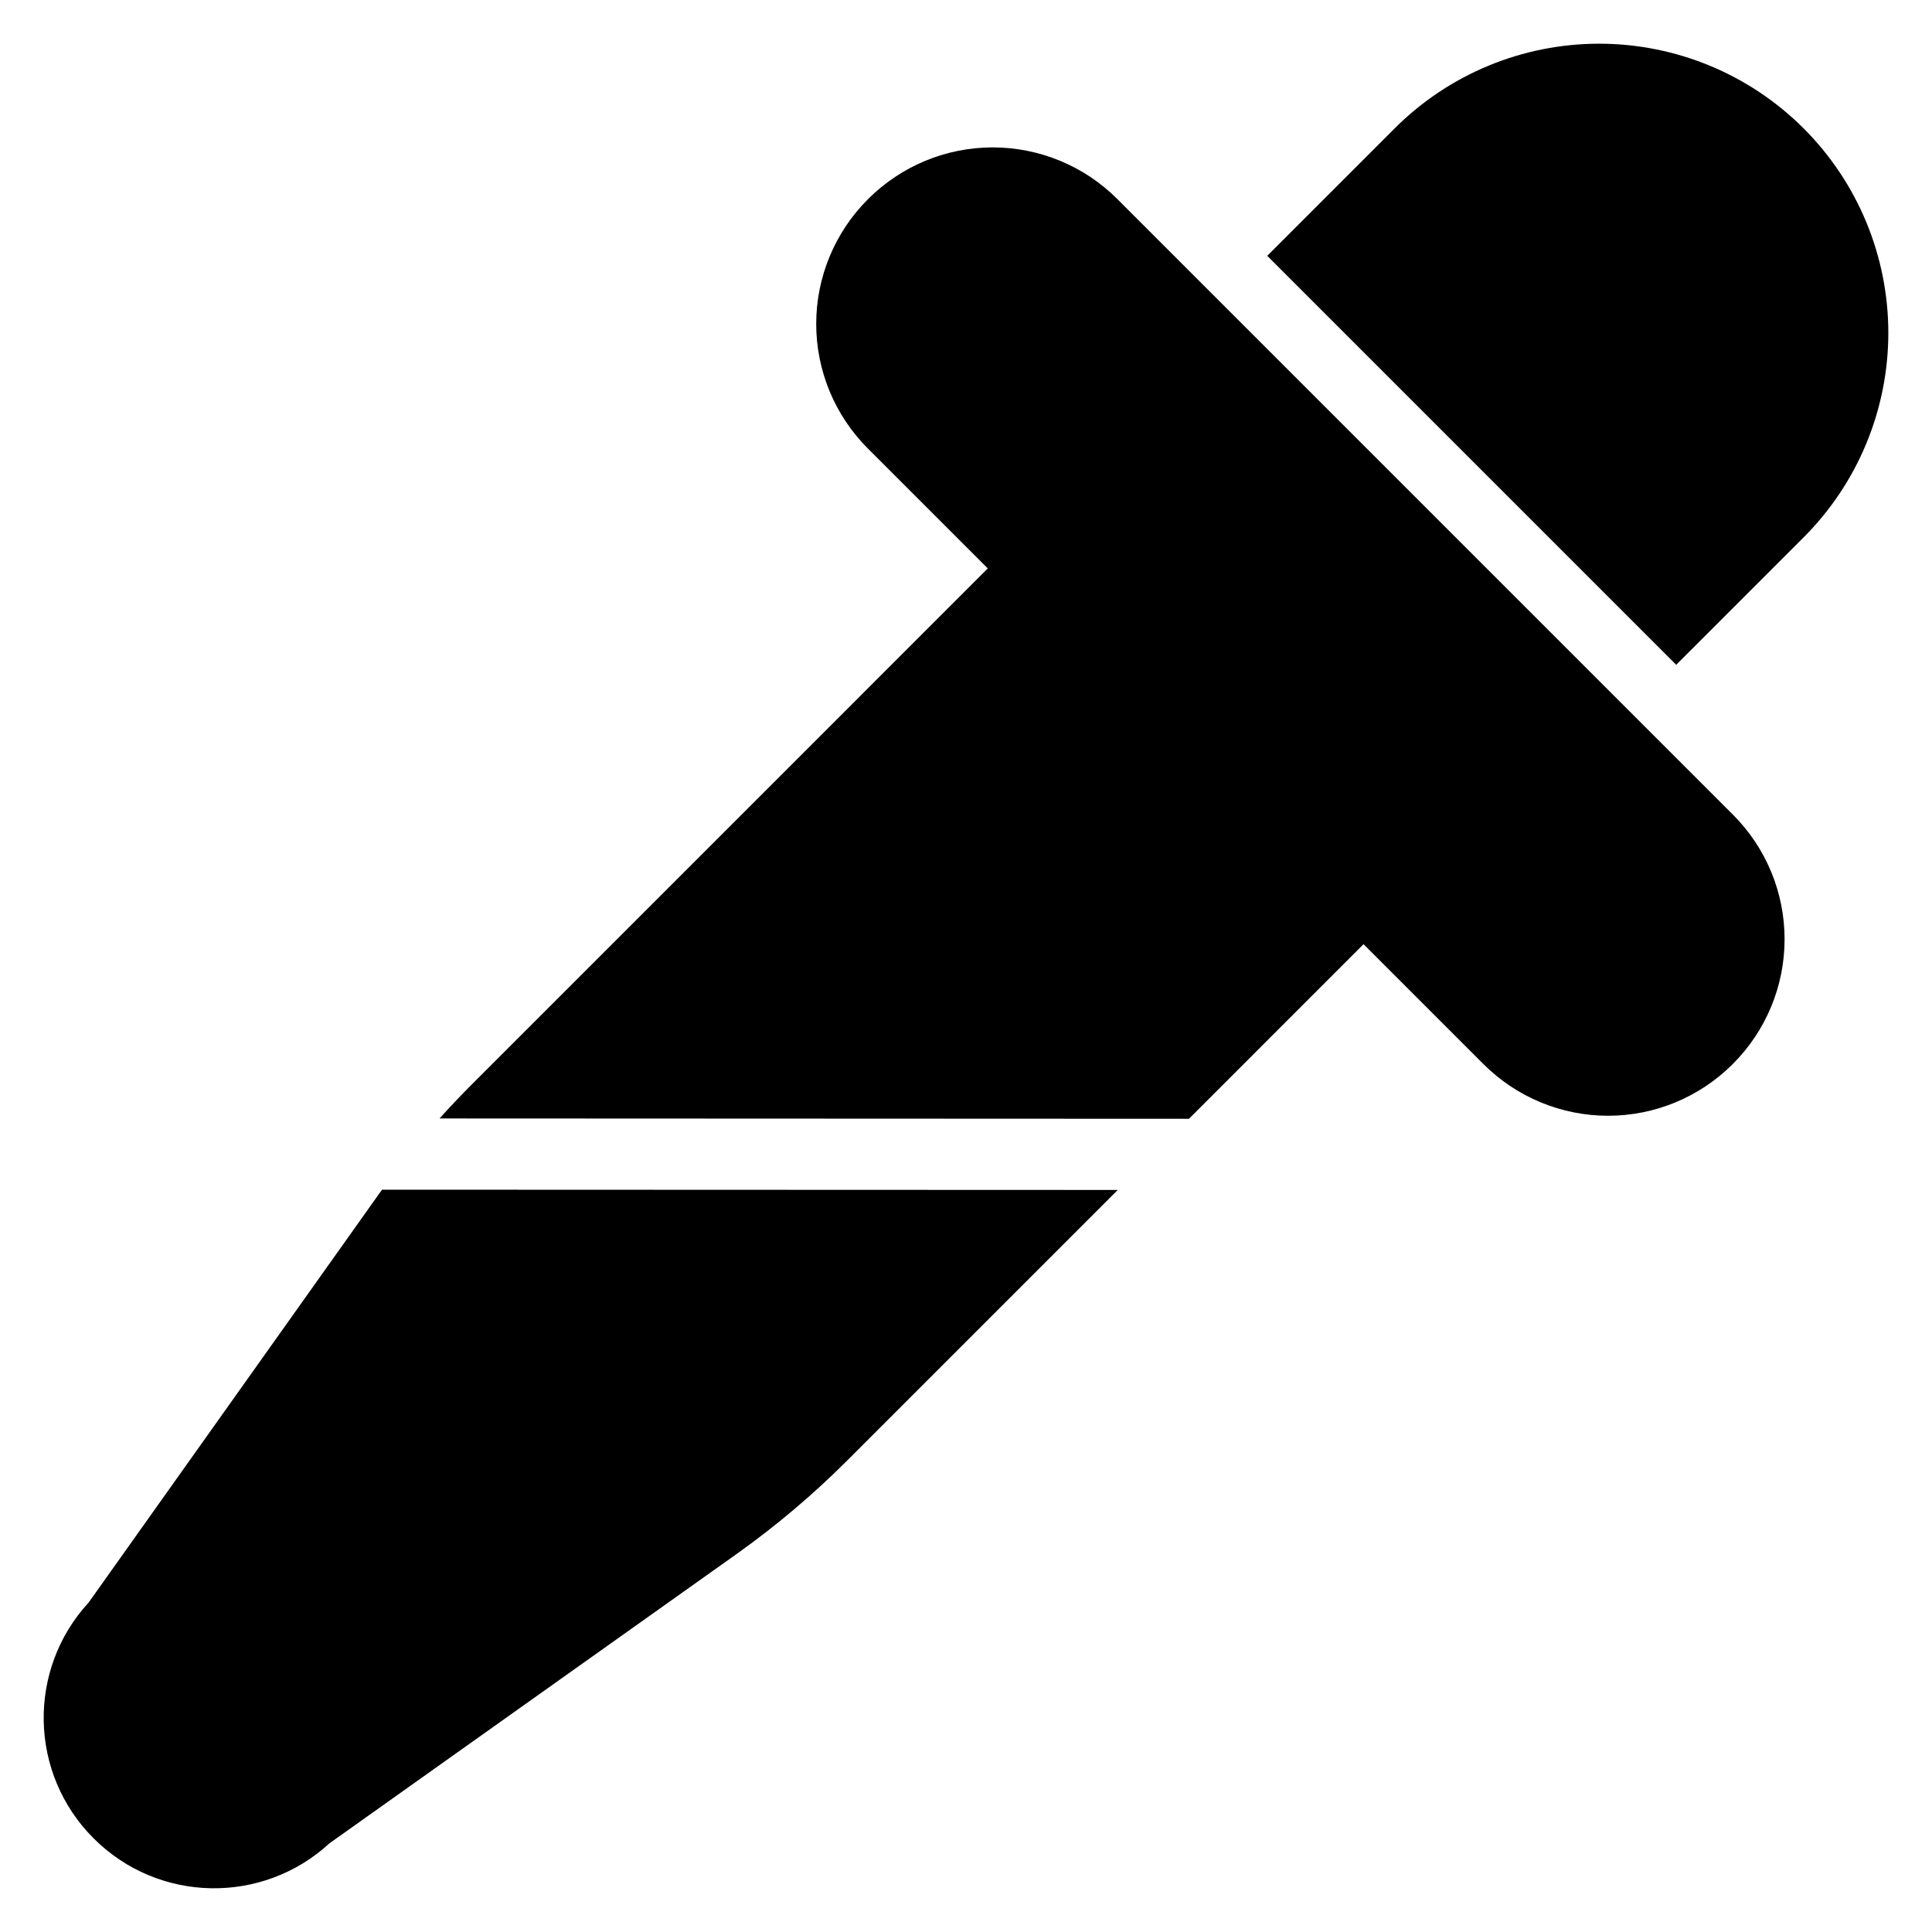 <?xml version="1.0" encoding="UTF-8"?>
<!-- Uploaded to: SVG Repo, www.svgrepo.com, Generator: SVG Repo Mixer Tools -->
<svg fill="#000000" width="800px" height="800px" version="1.1" viewBox="144 144 512 512" xmlns="http://www.w3.org/2000/svg">
 <path d="m440.22 459.35-71.68 71.68c-9.094 9.094-18.93 17.402-29.414 24.855l-107.82 76.613c-17.715 16.312-45.305 15.879-62.492-1.312l-0.012-0.012c-17.184-17.184-17.625-44.773-1.309-62.488l76.613-107.82c0.379-0.527 0.758-1.062 1.141-1.59l194.97 0.074zm-179.74-18.945c2.75-3.059 5.578-6.039 8.484-8.949l136.81-136.82-31.801-31.801c-8.75-8.75-13.668-20.621-13.668-32.996 0-12.379 4.918-24.246 13.668-33.004l0.105-0.105c8.754-8.754 20.625-13.668 33.004-13.668 12.375 0 24.246 4.914 33.004 13.668l163.18 163.18c8.754 8.754 13.668 20.621 13.668 33.004 0 12.375-4.914 24.246-13.668 32.996l-0.105 0.109c-8.754 8.75-20.625 13.668-33.004 13.668-12.375 0-24.246-4.918-33.004-13.668l-31.801-31.801-46.266 46.27-198.61-0.086zm219.35-228.61 33.77-33.77c14.371-14.375 33.863-22.445 54.188-22.445 20.328 0 39.816 8.07 54.191 22.445 14.371 14.371 22.445 33.863 22.445 54.191 0 20.32-8.074 39.816-22.445 54.188l-33.77 33.773z" fill-rule="evenodd"/>
</svg>
